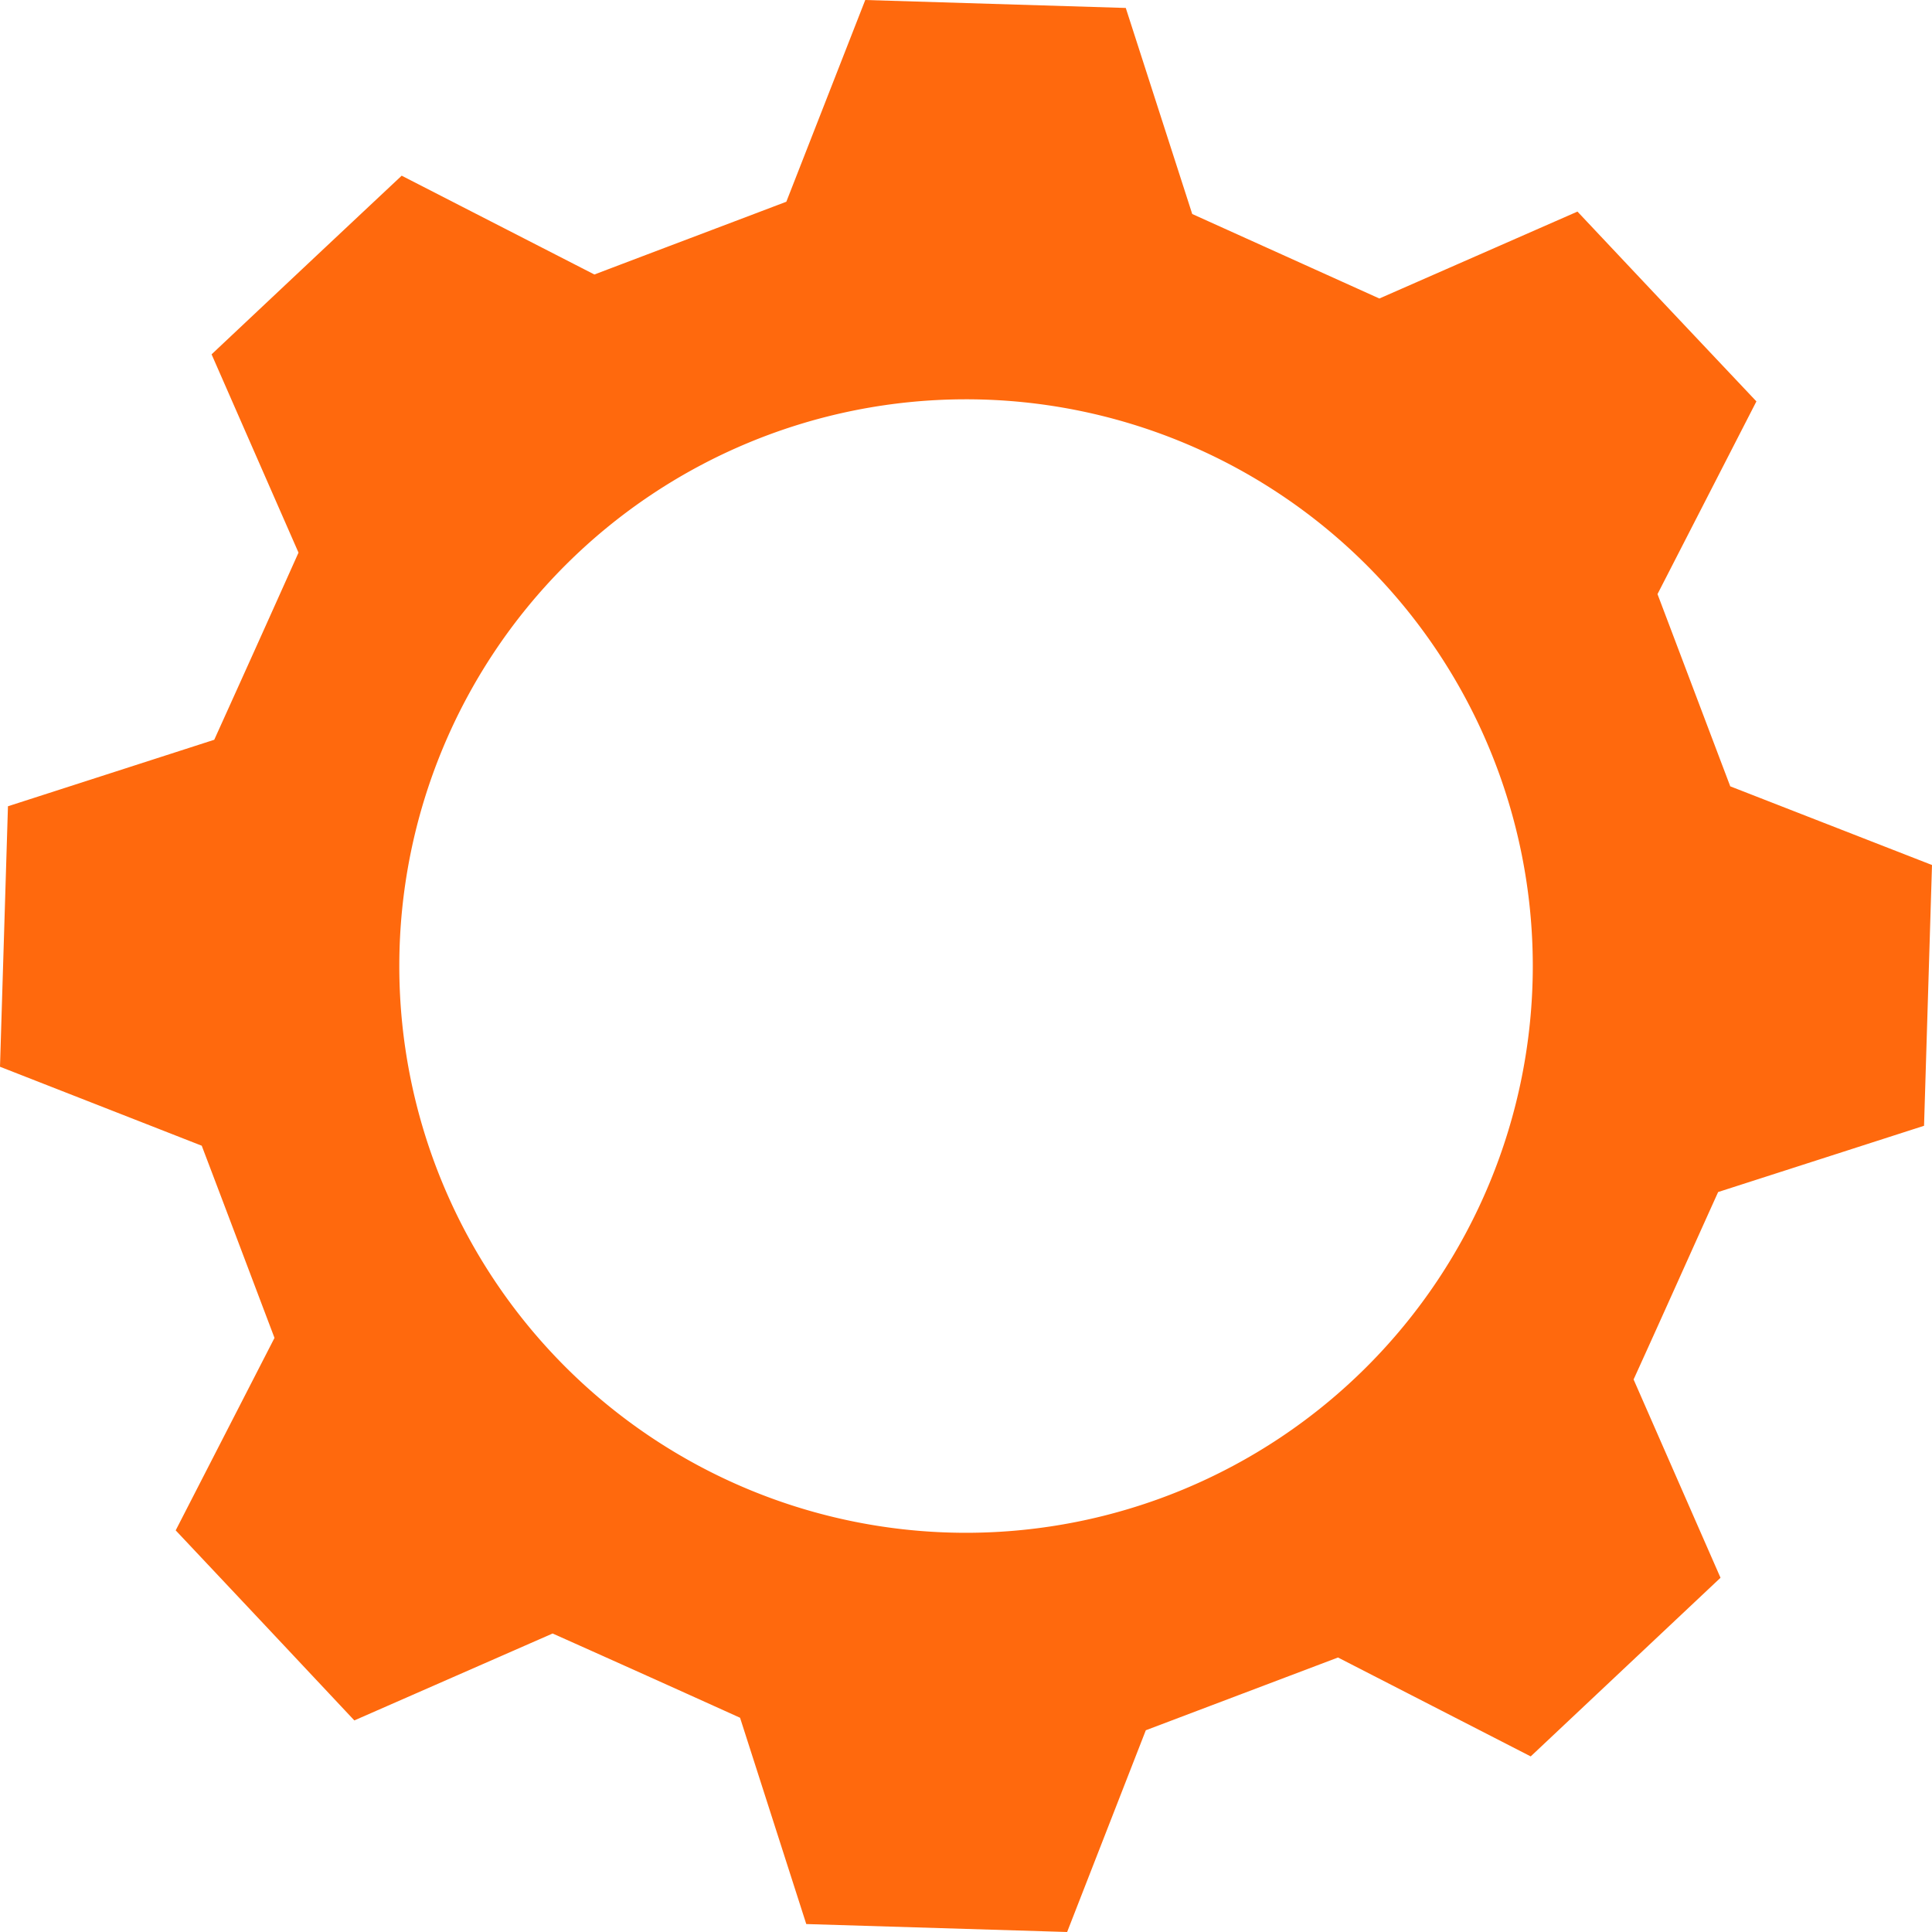 <?xml version="1.0" encoding="UTF-8" standalone="no"?><svg xmlns="http://www.w3.org/2000/svg" xmlns:xlink="http://www.w3.org/1999/xlink" fill="#ff690d" height="398.3" preserveAspectRatio="xMidYMid meet" version="1" viewBox="0.0 0.0 398.3 398.3" width="398.3" zoomAndPan="magnify"><g data-name="Layer 2"><g data-name="Layer 1" id="change1_1"><path d="M396.66,232.09c.82-26.86.82-26.91,1.64-53.76l-41.59-16.22c-6-15.84-9-23.79-15-39.63l20.39-39.73c-18.42-19.51-18.47-19.56-36.89-39.13L284.37,61.54,245.79,44.12,232.09,1.64,178.38,0,162.11,41.59c-15.79,6-23.79,9-39.57,15L82.81,36.22C63.24,54.58,63.19,54.64,43.62,73.05l17.92,40.88c-6.9,15.4-10.41,23.19-17.37,38.58L1.64,166.22C.82,193.07.82,193.12,0,219.92L41.59,236.2c6,15.78,9,23.78,15,39.62L36.22,315.5c18.42,19.56,18.47,19.62,36.83,39.18l40.88-17.92c15.46,6.91,23.24,10.41,38.64,17.37l13.65,42.53L220,398.3l16.22-41.59c15.84-6,23.78-9,39.62-15l39.73,20.39,39.13-36.83-17.92-40.88c7-15.4,10.47-23.24,17.43-38.64ZM199.15,316A116.84,116.84,0,1,1,316,199.15,116.88,116.88,0,0,1,199.15,316Z"/></g></g></svg>
